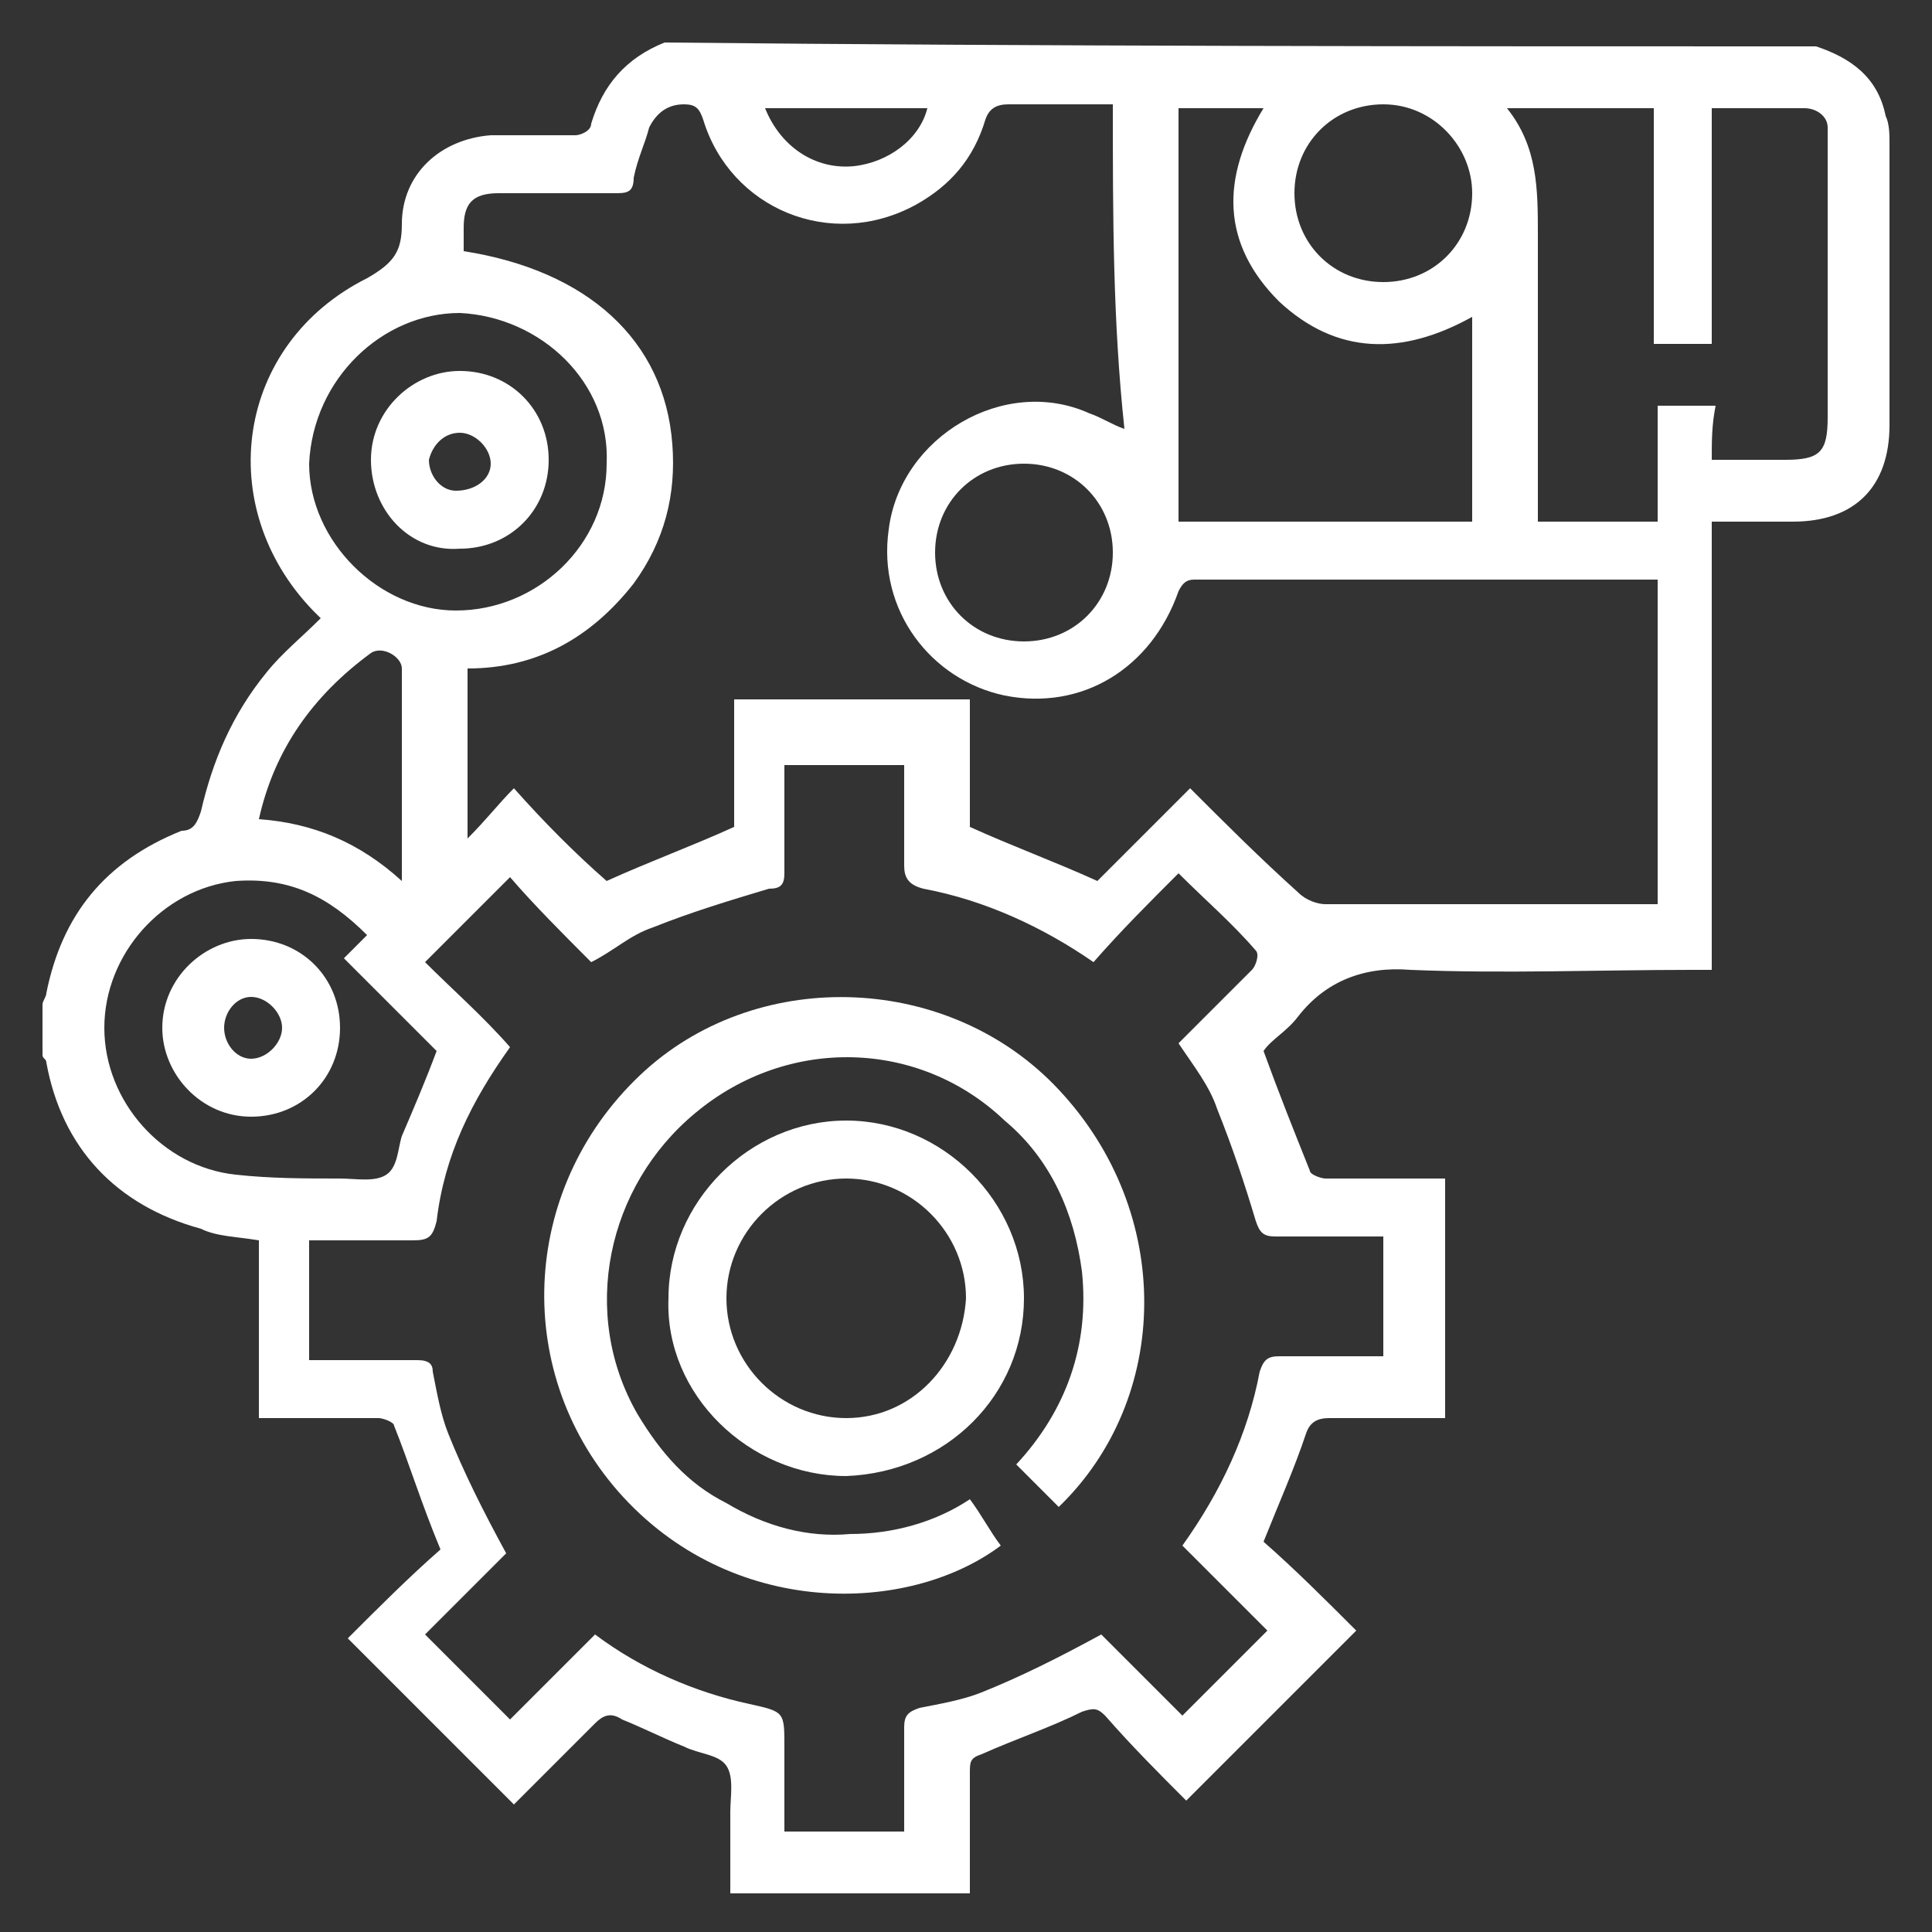 <?xml version="1.0" encoding="utf-8"?>
<!-- Generator: Adobe Illustrator 23.0.6, SVG Export Plug-In . SVG Version: 6.00 Build 0)  -->
<svg version="1.1" id="Layer_1" xmlns="http://www.w3.org/2000/svg" xmlns:xlink="http://www.w3.org/1999/xlink" x="0px" y="0px"
	 viewBox="0 0 50 50" style="enable-background:new 0 0 50 50;" xml:space="preserve">
<rect x="0" y="0" width="50" height="50" fill="#333333" stroke="none"/>
<style type="text/css">
	.st0{fill:#FFFFFF;}
</style>
<g>
	<path class="st0" d="M47,1.2C47.9,1.5,48.6,2,48.8,3c0.1,0.2,0.1,0.5,0.1,0.7c0,2.4,0,4.9,0,7.3c0,1.6-0.9,2.5-2.5,2.5
		c-0.7,0-1.4,0-2.1,0c0,3.9,0,7.7,0,11.6c-0.2,0-0.4,0-0.5,0c-2.4,0-4.9,0.1-7.3,0c-1.2-0.1-2.2,0.3-2.9,1.2
		c-0.3,0.4-0.7,0.6-0.9,0.9c0.4,1.1,0.8,2.1,1.2,3.1c0,0.1,0.3,0.2,0.4,0.2c1,0,2,0,3.1,0c0,2.1,0,4.1,0,6.2c-1,0-2,0-3,0
		c-0.3,0-0.5,0.1-0.6,0.4c-0.3,0.9-0.7,1.8-1.1,2.8c0.8,0.7,1.6,1.5,2.4,2.3c-1.5,1.5-2.9,2.9-4.4,4.4c-0.7-0.7-1.4-1.4-2.1-2.2
		c-0.2-0.2-0.3-0.2-0.6-0.1c-0.8,0.4-1.7,0.7-2.6,1.1c-0.3,0.1-0.3,0.2-0.3,0.5c0,1,0,2,0,3.1c-2.1,0-4.1,0-6.2,0c0-0.7,0-1.4,0-2.1
		c0-0.4,0.1-0.9-0.1-1.2c-0.2-0.3-0.7-0.3-1.1-0.5c-0.5-0.2-1.1-0.5-1.6-0.7c-0.3-0.2-0.5-0.1-0.7,0.1c-0.7,0.7-1.4,1.4-2.1,2.1
		c-1.5-1.5-2.9-2.9-4.3-4.3c0.8-0.8,1.6-1.6,2.4-2.3c-0.5-1.2-0.8-2.2-1.2-3.2c0-0.1-0.3-0.2-0.4-0.2c-1,0-2,0-3.1,0
		c0-1.5,0-3.1,0-4.6C6.1,32,5.6,32,5.2,31.8c-2.2-0.6-3.6-2.1-4-4.3c0-0.1-0.1-0.1-0.1-0.2c0-0.4,0-0.9,0-1.3c0-0.1,0.1-0.2,0.1-0.3
		c0.4-2,1.5-3.4,3.5-4.2C5,21.5,5.1,21.3,5.2,21c0.3-1.3,0.8-2.5,1.7-3.6c0.4-0.5,0.9-0.9,1.4-1.4c-0.1-0.1-0.1-0.1-0.2-0.2
		c-2.6-2.7-2-6.9,1.4-8.6c0.7-0.4,0.9-0.7,0.9-1.4c0-1.3,1-2.2,2.3-2.3c0.7,0,1.5,0,2.2,0c0.1,0,0.4-0.1,0.4-0.3
		c0.3-1,0.9-1.7,1.9-2.1C27.1,1.2,37.1,1.2,47,1.2z M35.8,32c-1,0-1.9,0-2.8,0c-0.3,0-0.4-0.1-0.5-0.4c-0.3-1-0.6-1.9-1-2.9
		c-0.2-0.6-0.6-1.1-1-1.7c0.6-0.6,1.3-1.3,1.9-1.9c0.1-0.1,0.2-0.4,0.1-0.5c-0.6-0.7-1.3-1.3-2-2c-0.8,0.8-1.5,1.5-2.2,2.3
		c-1.3-0.9-2.8-1.6-4.4-1.9c-0.4-0.1-0.5-0.3-0.5-0.6c0-0.9,0-1.7,0-2.6c-1,0-2,0-3.1,0c0,0.2,0,0.3,0,0.5c0,0.8,0,1.5,0,2.3
		c0,0.3-0.1,0.4-0.4,0.4c-1,0.3-2,0.6-3,1c-0.6,0.2-1,0.6-1.6,0.9c-0.7-0.7-1.5-1.5-2.1-2.2c-0.7,0.7-1.4,1.4-2.2,2.2
		c0.7,0.7,1.5,1.4,2.2,2.2c-1,1.4-1.7,2.8-1.9,4.5c-0.1,0.4-0.2,0.5-0.6,0.5c-0.9,0-1.8,0-2.7,0c0,1.1,0,2.1,0,3.1c1,0,1.9,0,2.8,0
		c0.3,0,0.4,0.1,0.4,0.3c0.1,0.5,0.2,1.1,0.4,1.6c0.4,1,0.9,2,1.5,3.1c-0.7,0.7-1.4,1.4-2.1,2.1c0.7,0.7,1.4,1.4,2.2,2.2
		c0.7-0.7,1.4-1.4,2.2-2.2c1.2,0.9,2.6,1.5,4,1.8c0.9,0.2,0.9,0.2,0.9,1.1c0,0.7,0,1.4,0,2.2c1.1,0,2,0,3.1,0c0-0.9,0-1.8,0-2.7
		c0-0.3,0.1-0.4,0.4-0.5c0.5-0.1,1.1-0.2,1.6-0.4c1-0.4,2-0.9,3.1-1.5c0.7,0.7,1.4,1.4,2.1,2.1c0.7-0.7,1.4-1.4,2.2-2.2
		c-0.7-0.7-1.4-1.4-2.2-2.2c1-1.4,1.7-2.9,2-4.5c0.1-0.3,0.2-0.4,0.5-0.4c0.9,0,1.8,0,2.7,0C35.8,34,35.8,33.1,35.8,32z M28.8,2.7
		c-0.9,0-1.8,0-2.7,0c-0.3,0-0.5,0.1-0.6,0.4c-0.3,1-0.9,1.7-1.8,2.2c-2.2,1.2-4.8,0.1-5.5-2.2c-0.1-0.3-0.2-0.4-0.5-0.4
		c-0.4,0-0.7,0.2-0.9,0.6c-0.1,0.4-0.3,0.8-0.4,1.3C16.4,5,16.2,5,15.9,5c-1,0-2,0-3,0c-0.7,0-0.9,0.3-0.9,0.9c0,0.2,0,0.4,0,0.6
		c3.2,0.5,5.2,2.3,5.4,5c0.1,1.3-0.2,2.5-1,3.6c-1.1,1.4-2.5,2.2-4.3,2.2c0,1.4,0,2.9,0,4.4c0.5-0.5,0.8-0.9,1.2-1.3
		c0.8,0.9,1.6,1.7,2.4,2.4c1.1-0.5,2.2-0.9,3.3-1.4c0-1.1,0-2.2,0-3.3c2.1,0,4.1,0,6.1,0c0,1.2,0,2.3,0,3.3c1.1,0.5,2.2,0.9,3.3,1.4
		c0.8-0.8,1.6-1.6,2.4-2.4c0.9,0.9,1.8,1.8,2.8,2.7c0.2,0.2,0.5,0.3,0.7,0.3c2.7,0,5.4,0,8.1,0c0.2,0,0.3,0,0.5,0c0-2.8,0-5.6,0-8.4
		c-0.1,0-0.2,0-0.2,0c-3.9,0-7.9,0-11.8,0c-0.2,0-0.3,0.1-0.4,0.3c-0.7,2-2.5,3.1-4.5,2.7c-1.9-0.4-3.3-2.2-3-4.3c0.3-2.4,3-4,5.2-3
		c0.3,0.1,0.6,0.3,0.9,0.4C28.8,8.3,28.8,5.6,28.8,2.7z M44.3,11.9c0.1,0,0.2,0,0.2,0c0.6,0,1.1,0,1.7,0c0.9,0,1.1-0.2,1.1-1.1
		c0-2.3,0-4.7,0-7c0-0.2,0-0.3,0-0.5C47.3,3,47,2.8,46.7,2.8c-0.8,0-1.6,0-2.4,0c0,2.1,0,4.1,0,6.1c-0.5,0-1,0-1.5,0
		c0-2.1,0-4.1,0-6.1c-1.3,0-2.5,0-3.8,0c0.8,1,0.8,2.1,0.8,3.3c0,2.3,0,4.6,0,6.9c0,0.2,0,0.3,0,0.5c1.1,0,2.1,0,3.1,0c0-1,0-2,0-3
		c0.5,0,1,0,1.5,0C44.3,11,44.3,11.4,44.3,11.9z M38.1,8.2c-1.8,1-3.5,1-5-0.4c-1.5-1.5-1.5-3.2-0.4-5c-0.8,0-1.5,0-2.2,0
		c0,3.6,0,7.2,0,10.7c2.6,0,5.1,0,7.6,0C38.1,11.7,38.1,10,38.1,8.2z M9.5,24.2c-1-1-2-1.5-3.4-1.4c-1.9,0.2-3.4,1.9-3.4,3.8
		c0,1.9,1.5,3.6,3.4,3.8c0.9,0.1,1.8,0.1,2.7,0.1c0.4,0,0.9,0.1,1.2-0.1c0.3-0.2,0.3-0.7,0.4-1c0.3-0.7,0.6-1.4,0.9-2.2
		c-0.8-0.8-1.6-1.6-2.4-2.4C9.1,24.6,9.3,24.4,9.5,24.2z M11.8,15.8c2.1,0,3.9-1.7,3.9-3.8c0.1-2.1-1.7-3.8-3.8-3.9
		C9.9,8.1,8.1,9.8,8,12C8,14,9.8,15.8,11.8,15.8z M35.8,2.7c-1.3,0-2.3,1-2.3,2.3c0,1.3,1,2.3,2.3,2.3c1.3,0,2.3-1,2.3-2.3
		C38.1,3.8,37.1,2.7,35.8,2.7z M26.5,12c-1.3,0-2.3,1-2.3,2.3c0,1.3,1,2.3,2.3,2.3c1.3,0,2.3-1,2.3-2.3C28.8,13,27.8,12,26.5,12z
		 M6.7,21.2c1.4,0.1,2.6,0.6,3.7,1.6c0-1.9,0-3.7,0-5.5c0-0.3-0.5-0.6-0.8-0.4C8.1,18,7.1,19.4,6.7,21.2z M19.8,2.8
		c0.4,1,1.3,1.6,2.3,1.5C23,4.2,23.8,3.6,24,2.8C22.6,2.8,21.2,2.8,19.8,2.8z"/>
	<path class="st0" d="M27.4,39c-0.4-0.4-0.7-0.7-1.1-1.1c1.3-1.4,1.9-3.1,1.7-5c-0.2-1.5-0.8-2.9-2-3.9c-2.2-2.1-5.6-2.2-8-0.2
		c-2.3,1.9-3,5.2-1.5,7.8c0.6,1,1.3,1.8,2.3,2.3c1,0.6,2.1,0.9,3.2,0.8c1.1,0,2.2-0.3,3.1-0.9c0.3,0.4,0.5,0.8,0.8,1.2
		c-2.4,1.8-7,1.9-9.9-1.4c-2.8-3.2-2.5-8,0.7-10.9c3-2.7,7.9-2.5,10.7,0.5C30.4,31.4,30.3,36.2,27.4,39z"/>
	<path class="st0" d="M21.9,38.2c-2.5,0-4.7-2.1-4.6-4.6c0-2.5,2.1-4.6,4.6-4.6c2.5,0,4.6,2.1,4.6,4.6
		C26.5,36.1,24.5,38.1,21.9,38.2z M21.9,30.5c-1.7,0-3.1,1.4-3.1,3.1c0,1.7,1.4,3.1,3.1,3.1c1.7,0,3-1.4,3.1-3.1
		C25,31.9,23.6,30.5,21.9,30.5z"/>
	<path class="st0" d="M6.5,28.9c-1.3,0-2.3-1.1-2.3-2.3c0-1.3,1.1-2.3,2.3-2.3c1.3,0,2.3,1,2.3,2.3C8.8,27.9,7.8,28.9,6.5,28.9z
		 M6.5,27.4c0.4,0,0.8-0.4,0.8-0.8c0-0.4-0.4-0.8-0.8-0.8c-0.4,0-0.7,0.4-0.7,0.8C5.8,27,6.1,27.4,6.5,27.4z"/>
	<path class="st0" d="M9.6,11.9c0-1.3,1.1-2.3,2.3-2.3c1.3,0,2.3,1,2.3,2.3c0,1.3-1,2.3-2.3,2.3C10.6,14.3,9.6,13.2,9.6,11.9z
		 M12.7,12c0-0.4-0.4-0.8-0.8-0.8c-0.4,0-0.7,0.3-0.8,0.7c0,0.4,0.3,0.8,0.7,0.8C12.3,12.7,12.7,12.4,12.7,12z"/>
</g>
</svg>
